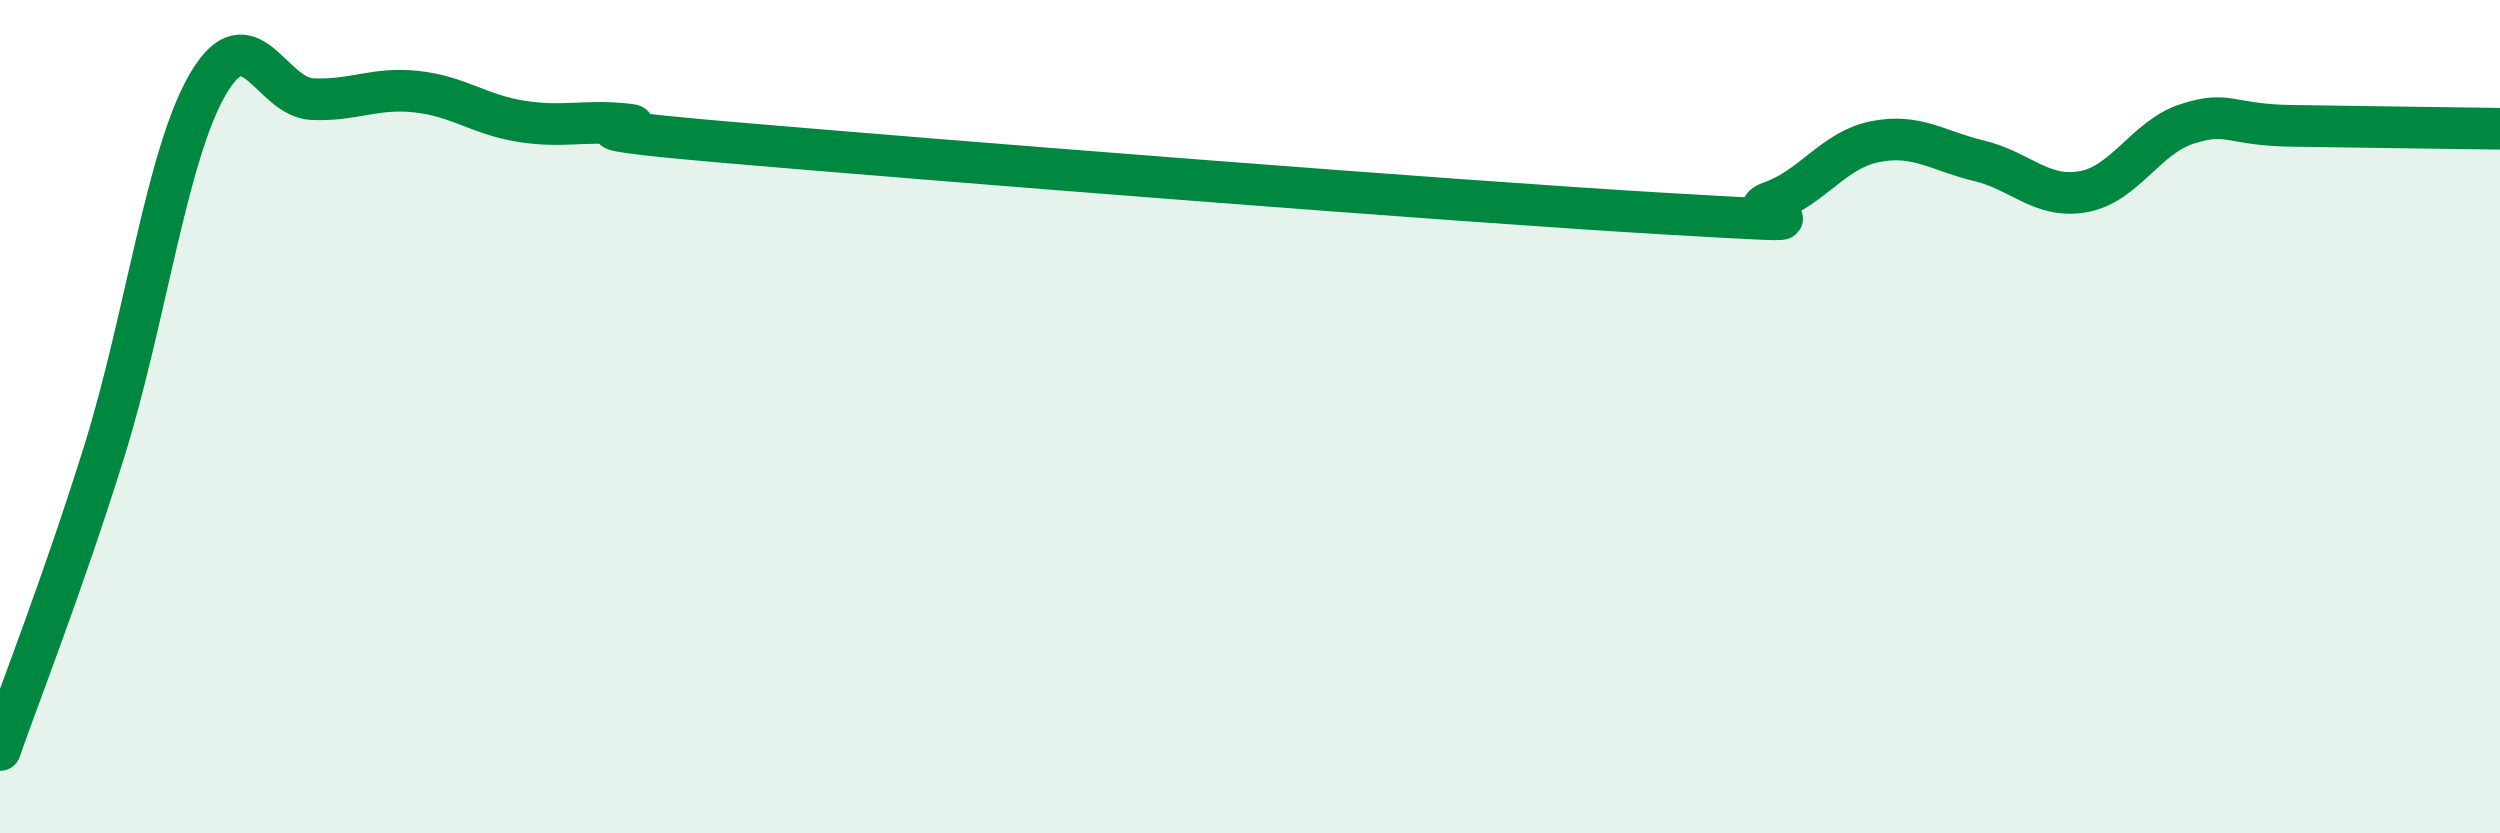 
    <svg width="60" height="20" viewBox="0 0 60 20" xmlns="http://www.w3.org/2000/svg">
      <path
        d="M 0,18 C 0.5,16.57 1.5,14.04 2.5,10.84 C 3.5,7.64 4,3.69 5,2 C 6,0.31 6.5,2.34 7.5,2.38 C 8.5,2.42 9,2.09 10,2.2 C 11,2.31 11.5,2.75 12.5,2.91 C 13.5,3.07 14,2.88 15,2.98 C 16,3.08 12.5,2.99 17.5,3.42 C 22.5,3.85 35,4.84 40,5.13 C 45,5.42 41.5,5.2 42.5,4.85 C 43.5,4.5 44,3.6 45,3.4 C 46,3.2 46.5,3.62 47.5,3.86 C 48.5,4.1 49,4.78 50,4.6 C 51,4.42 51.5,3.29 52.5,2.97 C 53.5,2.65 53.5,3 55,3.02 C 56.5,3.04 59,3.08 60,3.09L60 20L0 20Z"
        fill="#008740"
        opacity="0.1"
        stroke-linecap="round"
        stroke-linejoin="round"
      />
      <path
        d="M 0,18 C 0.5,16.57 1.5,14.04 2.5,10.84 C 3.5,7.64 4,3.69 5,2 C 6,0.31 6.5,2.34 7.5,2.38 C 8.5,2.42 9,2.09 10,2.2 C 11,2.31 11.5,2.75 12.5,2.91 C 13.5,3.07 14,2.88 15,2.98 C 16,3.08 12.5,2.99 17.5,3.42 C 22.5,3.85 35,4.84 40,5.13 C 45,5.42 41.5,5.2 42.5,4.85 C 43.5,4.5 44,3.6 45,3.4 C 46,3.2 46.5,3.62 47.5,3.86 C 48.5,4.1 49,4.78 50,4.6 C 51,4.42 51.5,3.29 52.5,2.97 C 53.5,2.65 53.5,3 55,3.02 C 56.5,3.04 59,3.08 60,3.09"
        stroke="#008740"
        stroke-width="1"
        fill="none"
        stroke-linecap="round"
        stroke-linejoin="round"
      />
    </svg>
  